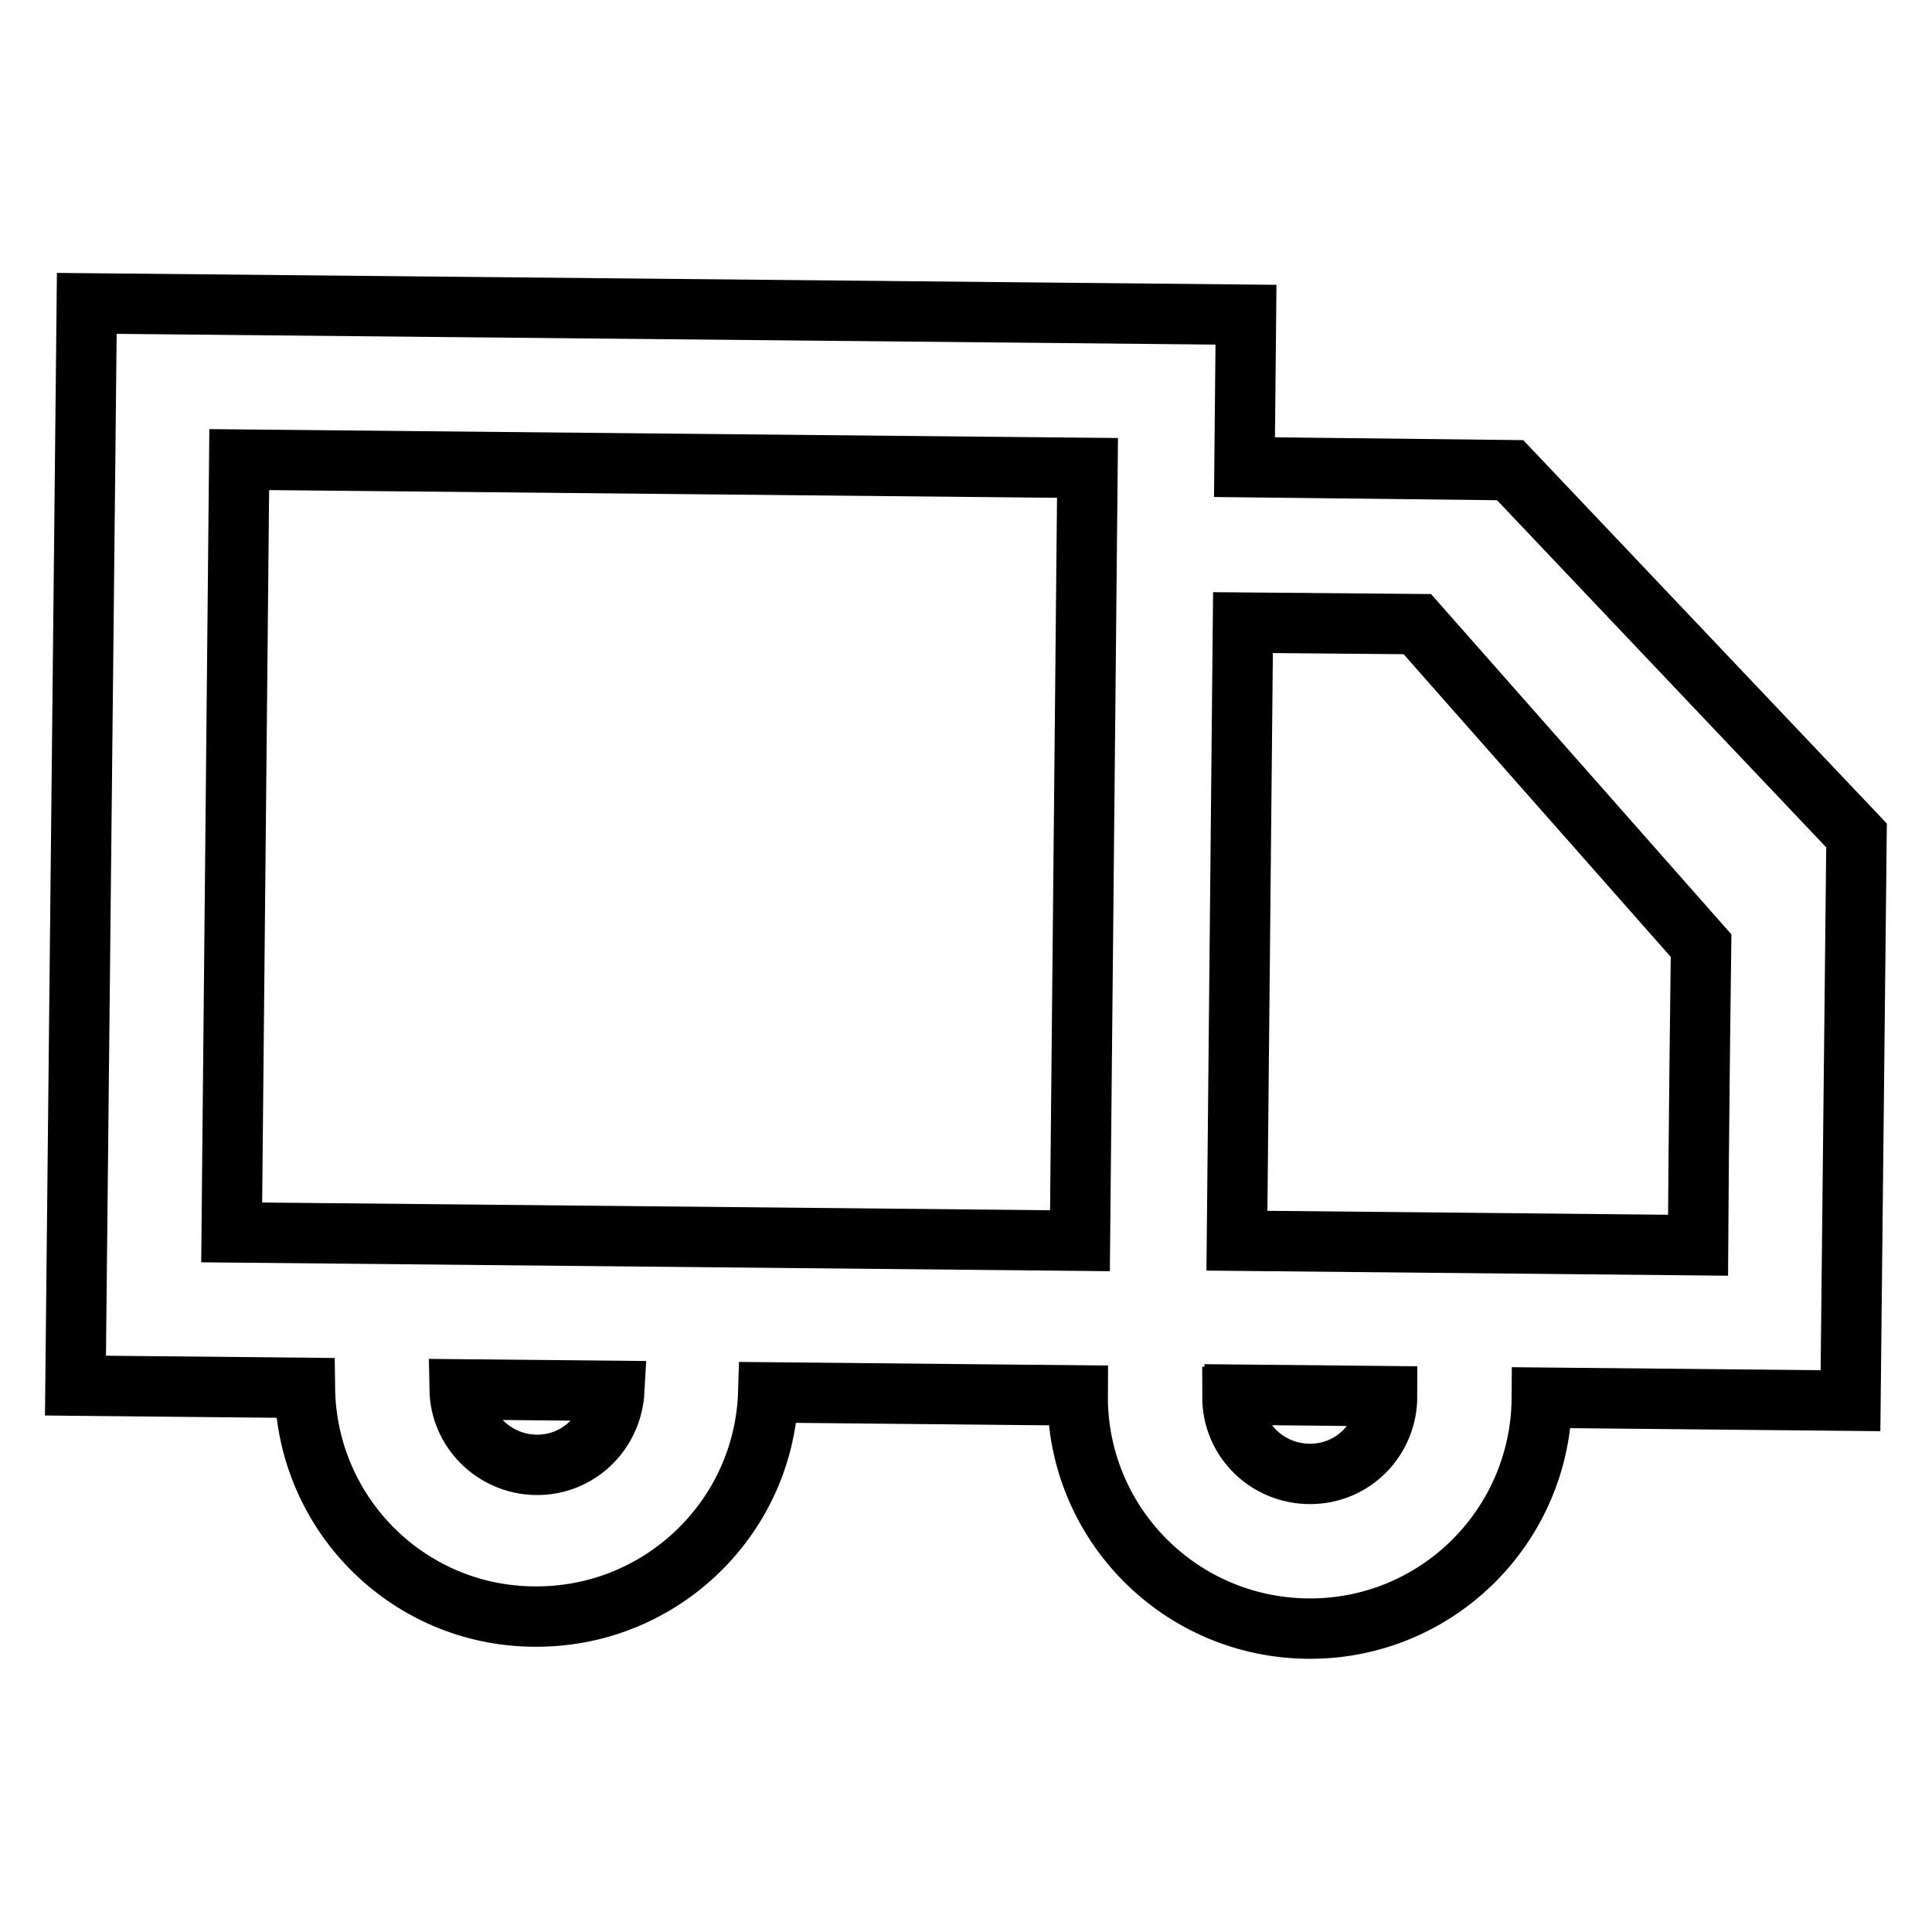 <?xml version="1.0" encoding="utf-8"?>
<!-- Svg Vector Icons : http://www.onlinewebfonts.com/icon -->
<!DOCTYPE svg PUBLIC "-//W3C//DTD SVG 1.1//EN" "http://www.w3.org/Graphics/SVG/1.1/DTD/svg11.dtd">
<svg version="1.1" xmlns="http://www.w3.org/2000/svg" xmlns:xlink="http://www.w3.org/1999/xlink" x="0px" y="0px" viewBox="0 0 256 256" enable-background="new 0 0 256 256" xml:space="preserve">
<g> <path stroke-width="8" fill-opacity="0" stroke="#000000"  d="M200.1,62.3l-35.2-0.4l0.2-20.2L11.5,40.2L10,183.6l30.4,0.3c0.2,17,14.1,30.6,31.1,30.3 c16.4-0.2,29.8-13.3,30.3-29.7l41,0.4c-0.1,17,13.6,30.8,30.6,30.9c17,0.1,30.8-13.6,30.9-30.6l40.9,0.4l0.8-74.9L200.1,62.3z  M71,194.1c-5.5-0.1-10-4.5-10.1-10l20.5,0.2C81.1,189.8,76.6,194.2,71,194.1L71,194.1z M30.7,163.3l1-102.4L144.1,62l-1,102.4 L30.7,163.3z M183.8,185c0,5.7-4.5,10.3-10.2,10.3c-5.7,0-10.3-4.5-10.3-10.2h0.3v-0.3L183.8,185L183.8,185z M225,165l-61.1-0.6 l0.8-81.9l23.1,0.2l37.6,42.6C225.1,148.3,225,165,225,165L225,165z"/></g>
</svg>